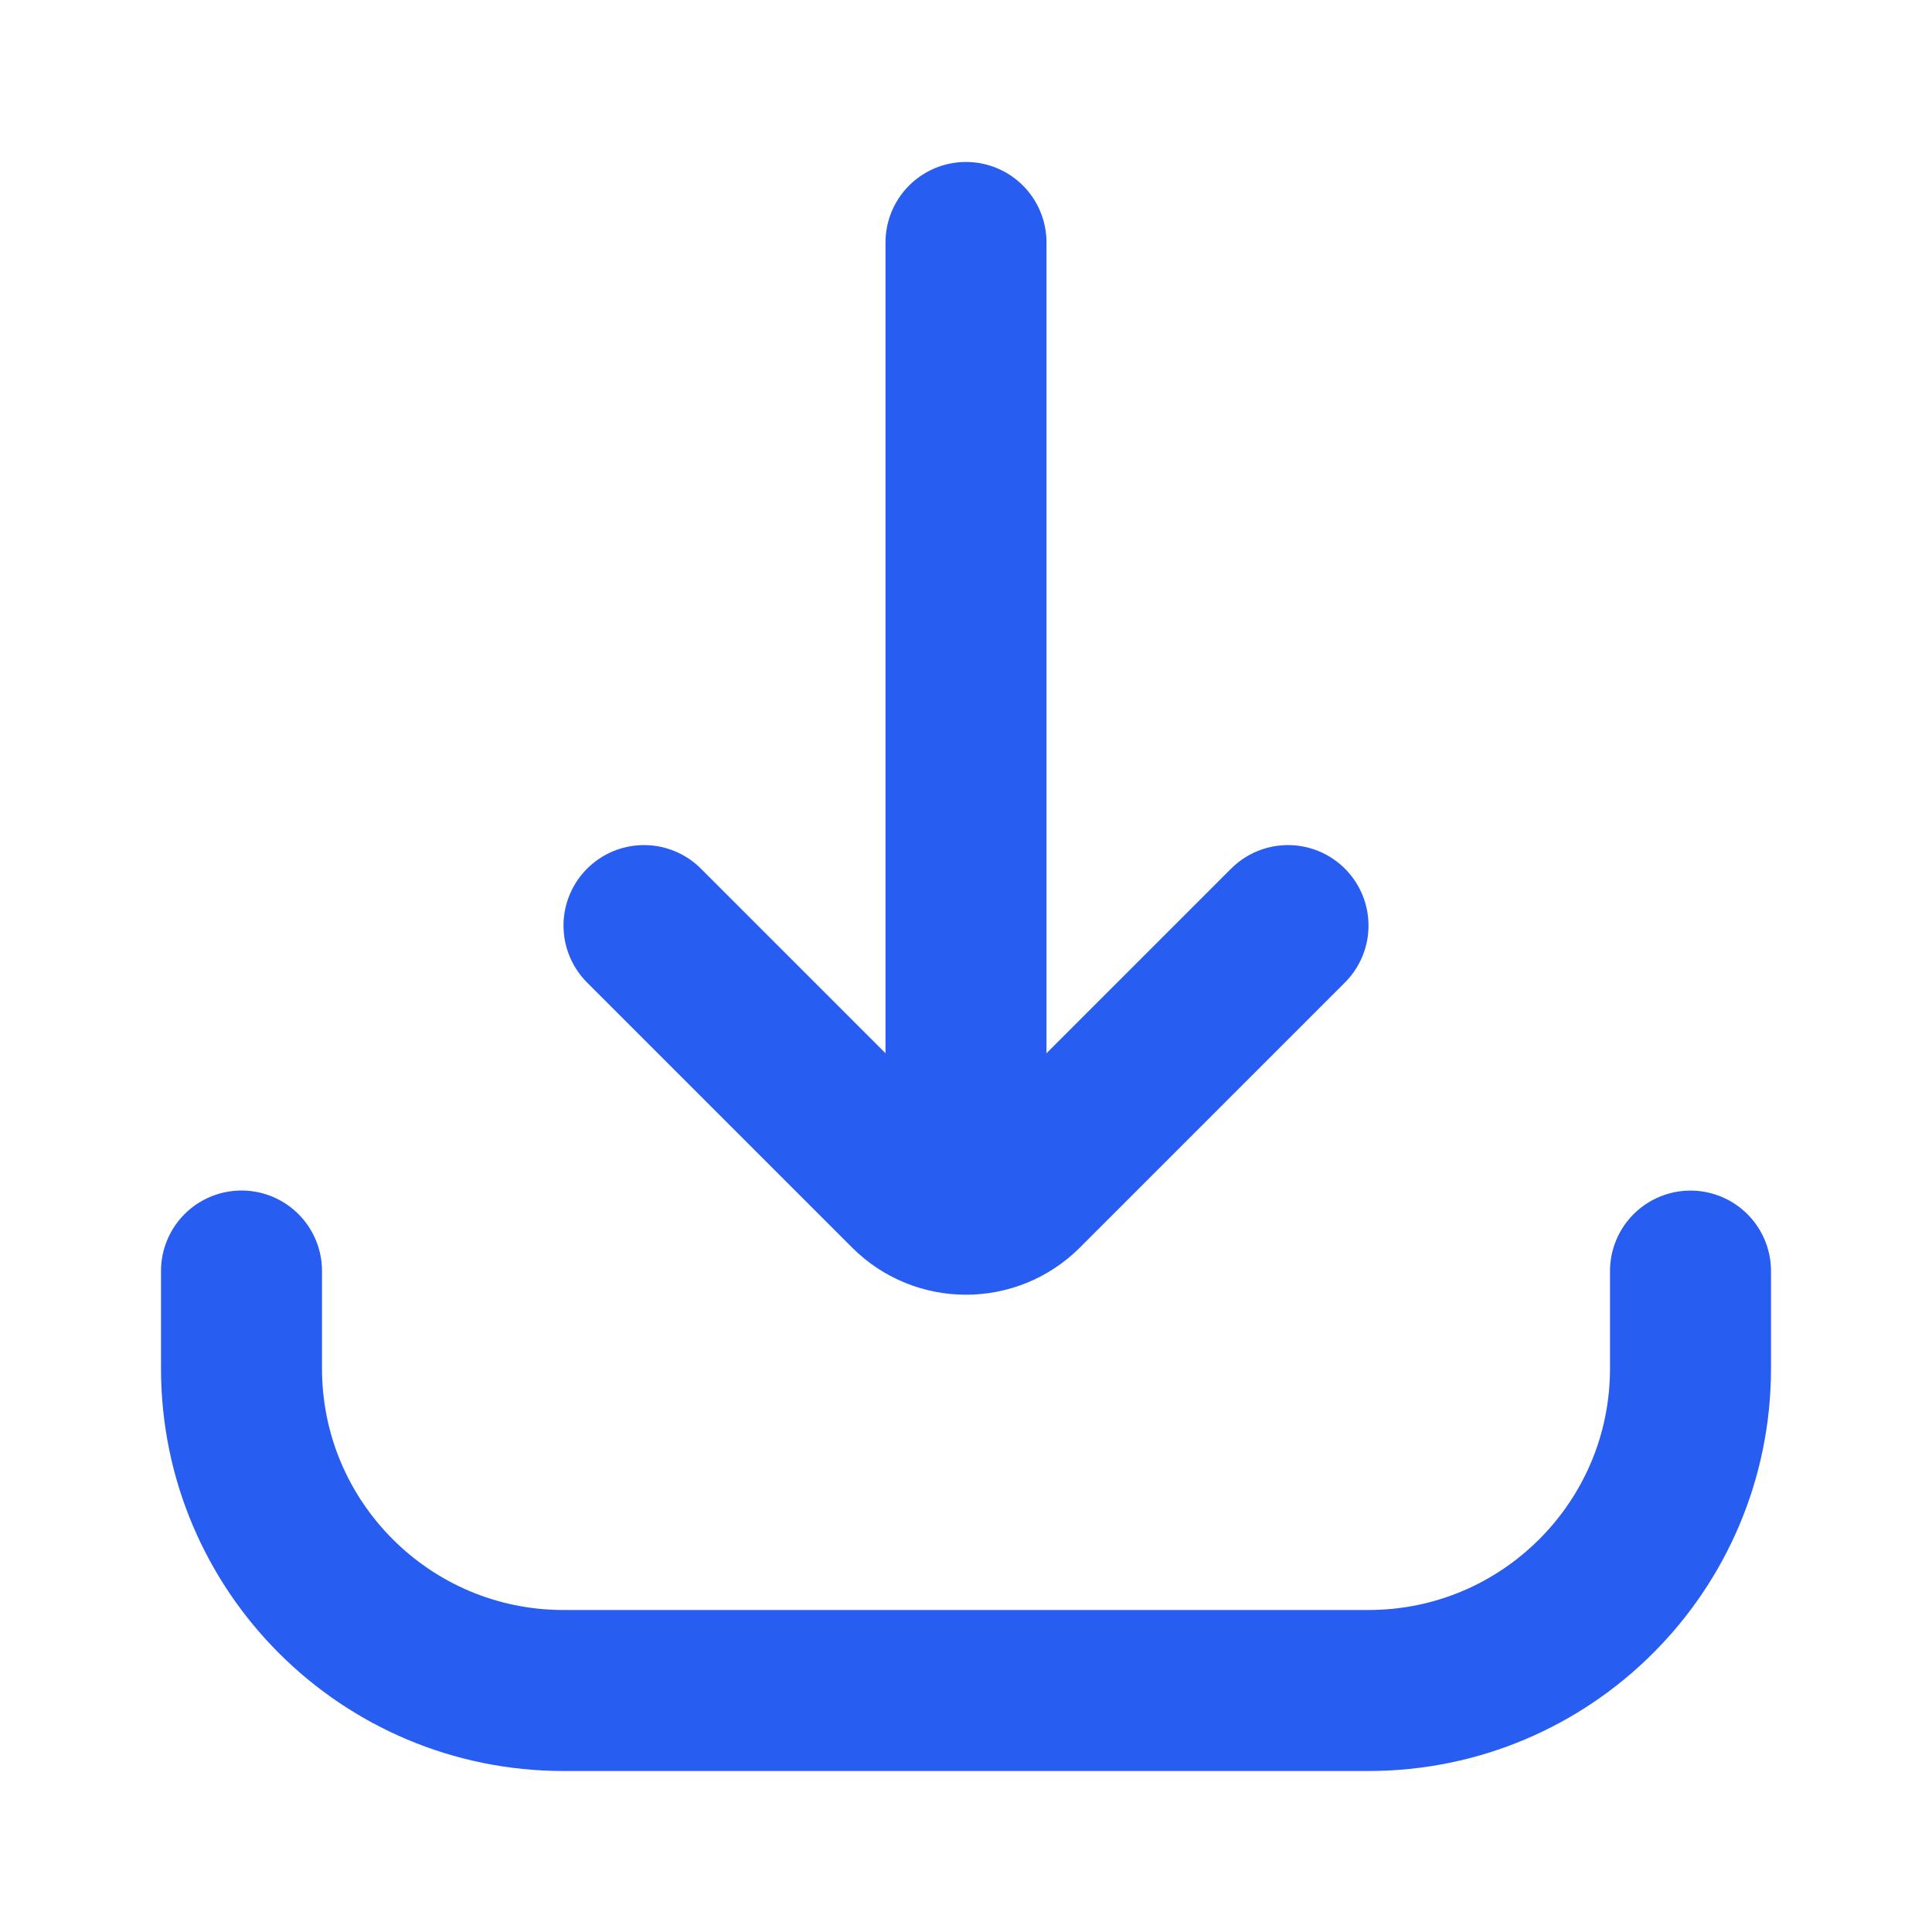 <svg width="24" height="24" viewBox="0 0 24 24" fill="none" xmlns="http://www.w3.org/2000/svg">
    <path d="M21 15.79L21 17C21 19.209 19.209 21 17 21L7 21C4.791 21 3 19.209 3 17L3 15.789" stroke="#275DF0" stroke-width="2" stroke-linecap="round"/>
    <path d="M8 11.498L11.293 14.791C11.683 15.181 12.317 15.181 12.707 14.791L16 11.498" stroke="#275DF0" stroke-width="2" stroke-linecap="round"/>
    <path d="M12 14.629L12 3.012" stroke="#275DF0" stroke-width="2" stroke-linecap="round"/>
</svg>
